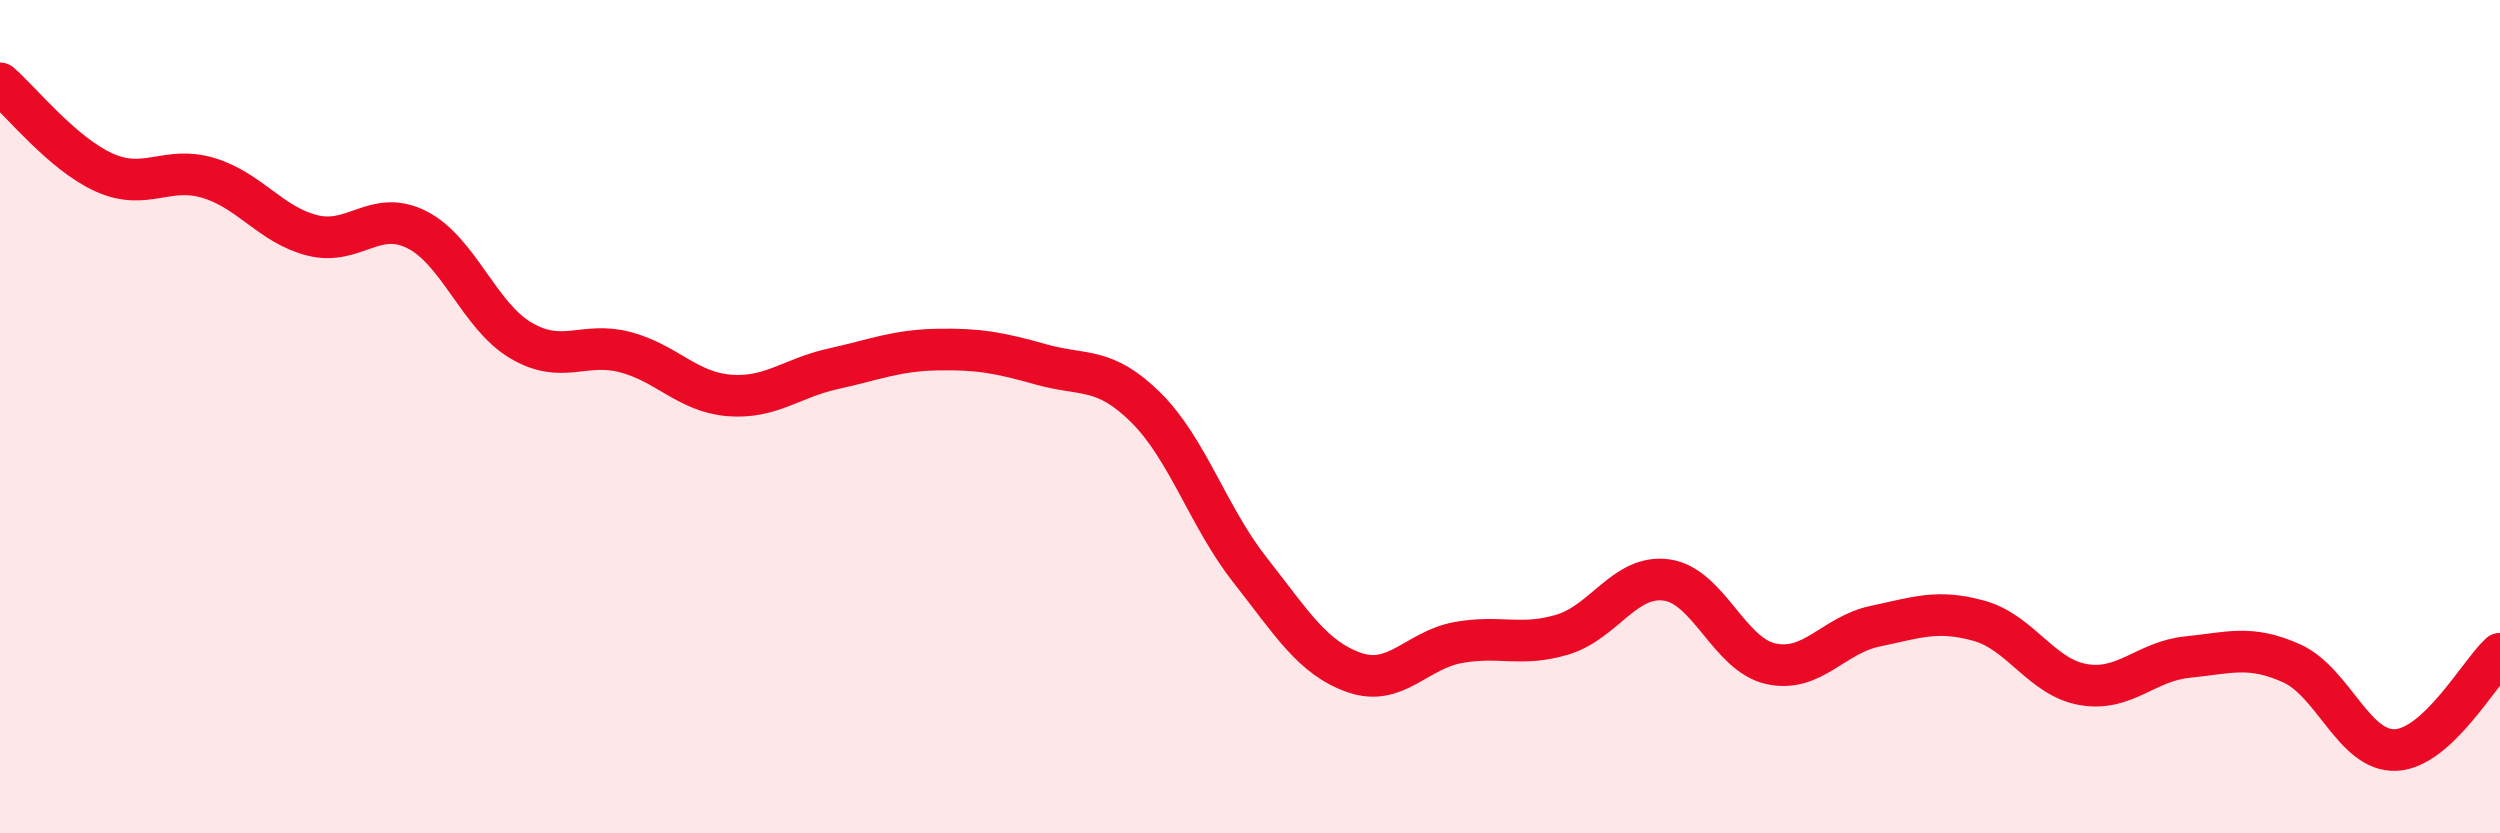 
    <svg width="60" height="20" viewBox="0 0 60 20" xmlns="http://www.w3.org/2000/svg">
      <path
        d="M 0,2 C 0.5,2.43 1.5,3.69 2.5,4.14 C 3.5,4.59 4,3.97 5,4.27 C 6,4.57 6.5,5.4 7.5,5.65 C 8.5,5.9 9,5.01 10,5.51 C 11,6.01 11.5,7.58 12.5,8.17 C 13.5,8.76 14,8.19 15,8.45 C 16,8.71 16.5,9.41 17.5,9.49 C 18.5,9.57 19,9.07 20,8.85 C 21,8.63 21.5,8.41 22.5,8.39 C 23.5,8.37 24,8.47 25,8.75 C 26,9.03 26.5,8.79 27.5,9.78 C 28.5,10.77 29,12.41 30,13.68 C 31,14.95 31.5,15.79 32.5,16.14 C 33.5,16.49 34,15.6 35,15.42 C 36,15.24 36.5,15.53 37.5,15.23 C 38.5,14.93 39,13.78 40,13.92 C 41,14.06 41.5,15.71 42.5,15.93 C 43.5,16.15 44,15.24 45,15.03 C 46,14.82 46.5,14.62 47.5,14.9 C 48.5,15.18 49,16.26 50,16.43 C 51,16.6 51.5,15.87 52.5,15.77 C 53.5,15.67 54,15.47 55,15.92 C 56,16.37 56.5,18.05 57.5,18 C 58.5,17.95 59.5,16.15 60,15.69L60 20L0 20Z"
        fill="#EB0A25"
        opacity="0.1"
        stroke-linecap="round"
        stroke-linejoin="round"
      />
      <path
        d="M 0,2 C 0.5,2.43 1.5,3.69 2.5,4.14 C 3.5,4.59 4,3.97 5,4.27 C 6,4.57 6.5,5.4 7.5,5.65 C 8.5,5.9 9,5.01 10,5.51 C 11,6.01 11.5,7.58 12.5,8.17 C 13.5,8.76 14,8.19 15,8.45 C 16,8.71 16.5,9.41 17.5,9.49 C 18.5,9.57 19,9.07 20,8.85 C 21,8.63 21.5,8.41 22.5,8.39 C 23.5,8.37 24,8.47 25,8.75 C 26,9.03 26.5,8.79 27.5,9.78 C 28.5,10.77 29,12.41 30,13.68 C 31,14.95 31.5,15.79 32.5,16.14 C 33.5,16.49 34,15.6 35,15.42 C 36,15.24 36.5,15.53 37.5,15.23 C 38.5,14.93 39,13.78 40,13.92 C 41,14.06 41.5,15.71 42.5,15.93 C 43.5,16.15 44,15.24 45,15.03 C 46,14.82 46.5,14.62 47.5,14.9 C 48.5,15.18 49,16.26 50,16.43 C 51,16.6 51.5,15.87 52.5,15.77 C 53.5,15.67 54,15.47 55,15.92 C 56,16.37 56.5,18.05 57.5,18 C 58.5,17.95 59.5,16.15 60,15.69"
        stroke="#EB0A25"
        stroke-width="1"
        fill="none"
        stroke-linecap="round"
        stroke-linejoin="round"
      />
    </svg>
  